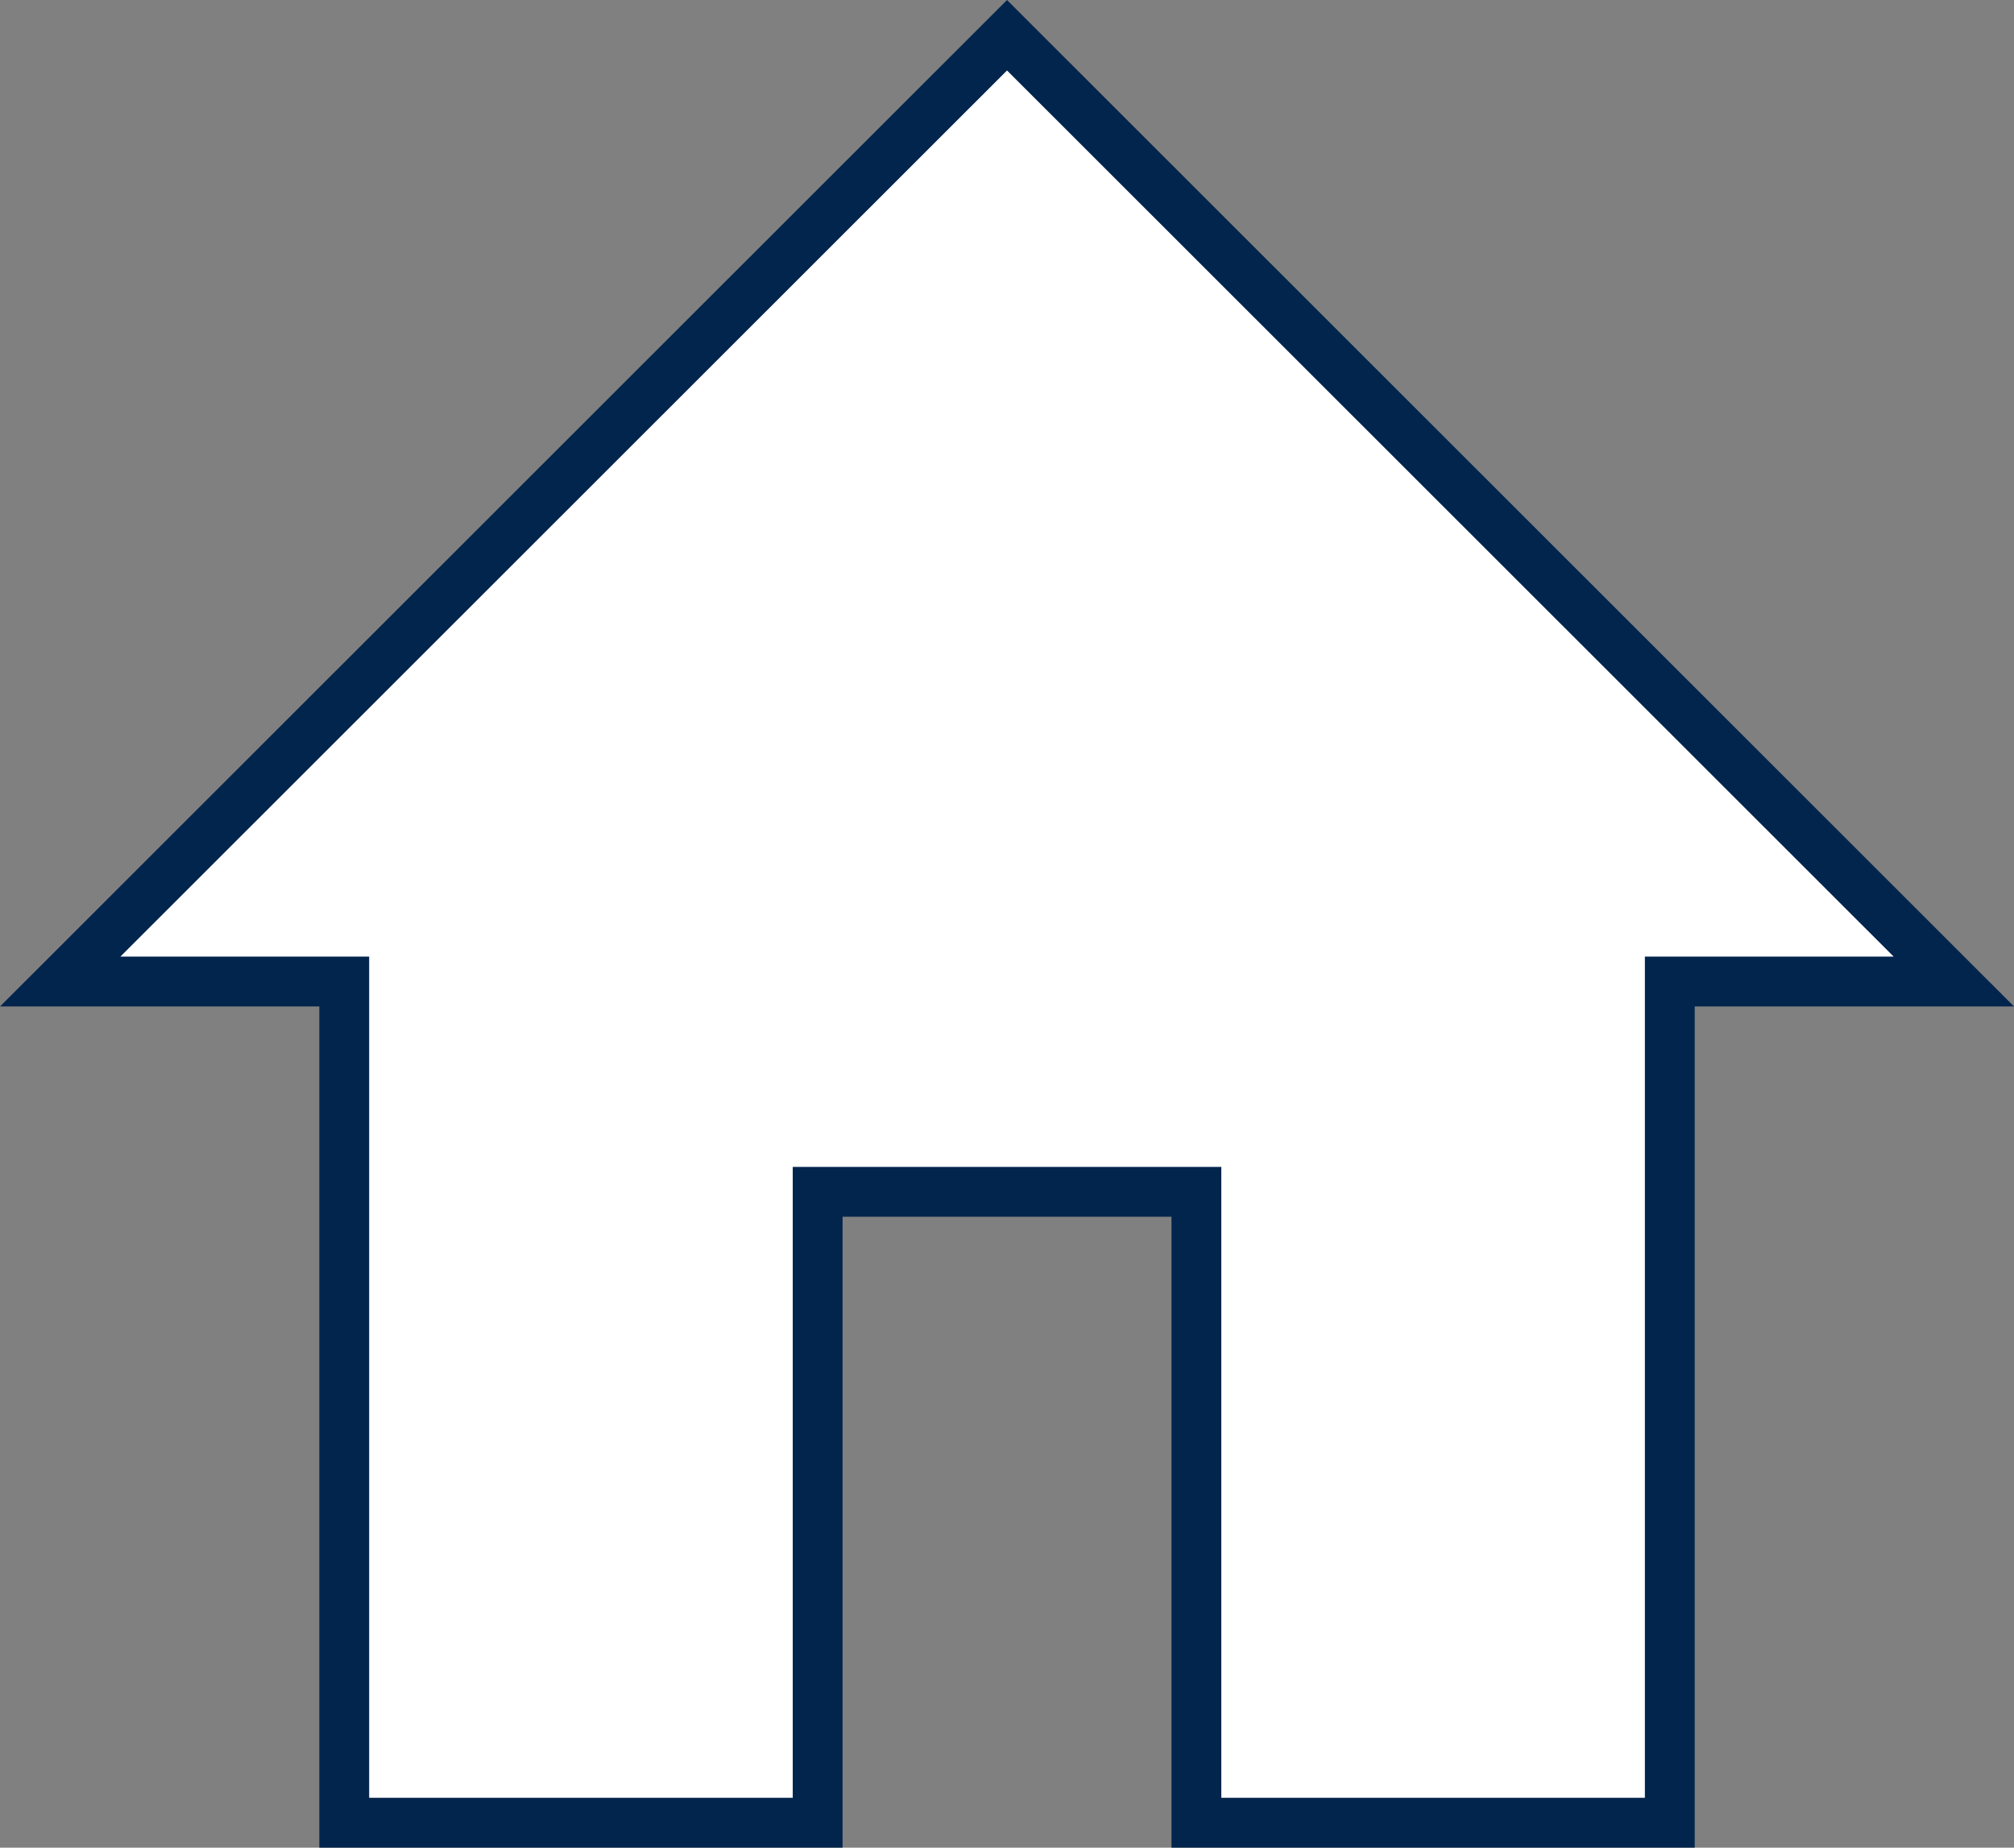 <svg xmlns="http://www.w3.org/2000/svg" width="40.415" height="37.078" viewBox="0 0 40.415 37.078">
    <rect x="0" y="0" width="40.415" height="37.078" fill="#808080" stroke="none"/>
    <path data-name="Path 18446" d="M19.2 41.87V29.21h7.6v12.66h9.5V24.99H42L23 6 4 24.99h5.7v16.88z" transform="translate(-2.792 -5.293)" style="fill:#fff;stroke:#02254d"/>
</svg>
